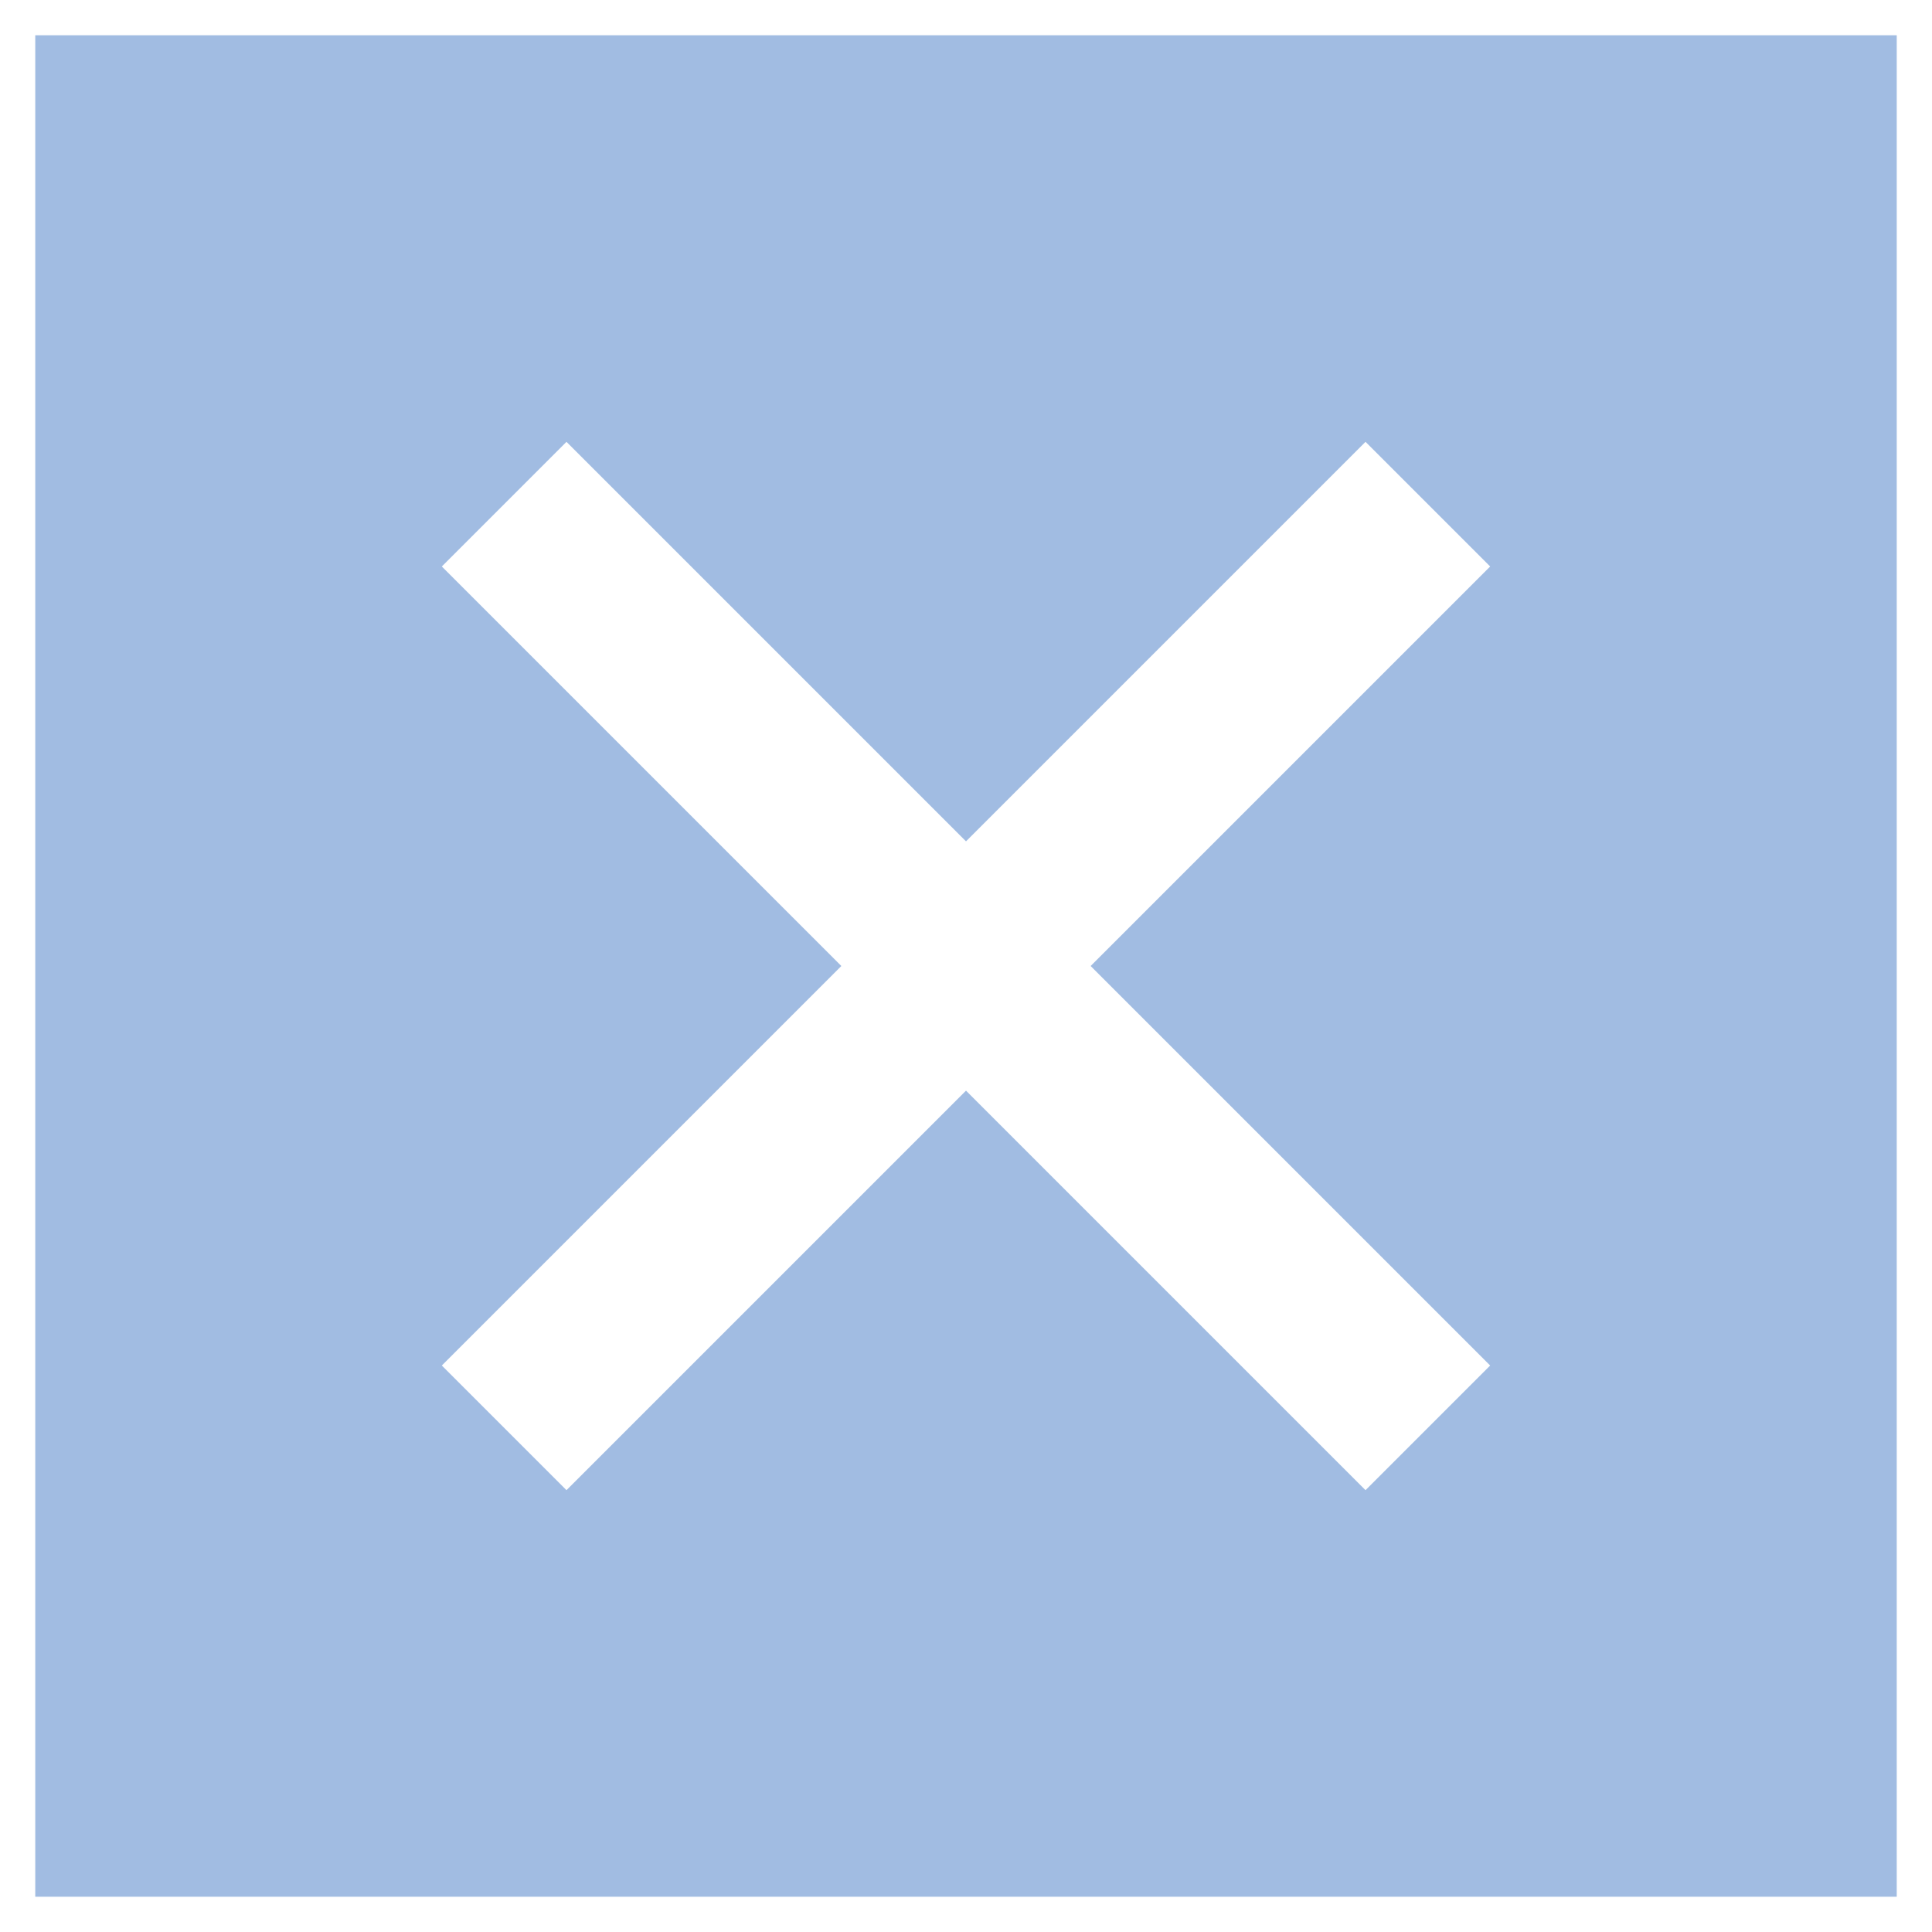 <?xml version="1.0" encoding="utf-8"?>
<!-- Generator: Adobe Illustrator 22.1.0, SVG Export Plug-In . SVG Version: 6.00 Build 0)  -->
<svg version="1.1" id="レイヤー_1" xmlns="http://www.w3.org/2000/svg" xmlns:xlink="http://www.w3.org/1999/xlink" x="0px"
	 y="0px" viewBox="0 0 54.8 54.8" style="enable-background:new 0 0 54.8 54.8;" xml:space="preserve">
<rect x="0" y="0" width="54.8" height="54.8" fill="#333333" stroke="none"/>
<style type="text/css">
	.st0{fill:#88ABDA;}
	.st1{opacity:0.21;fill:#FFFFFF;enable-background:new    ;}
	.st2{fill:none;stroke:#FFFFFF;stroke-miterlimit:10;}
	.st3{fill:none;stroke:#FFFFFF;stroke-width:5;stroke-miterlimit:10;}
</style>
<g>
	<g>
		<rect x="0.5" y="0.5" class="st0" width="53.8" height="53.8"/>
		<rect x="0.5" y="0.5" class="st1" width="53.8" height="53.8"/>
		<rect x="0.5" y="0.5" class="st2" width="53.8" height="53.8"/>
	</g>
	<g>
		<line class="st3" x1="14.3" y1="14.3" x2="40.5" y2="40.5"/>
		<line class="st3" x1="40.5" y1="14.3" x2="14.3" y2="40.5"/>
	</g>
</g>
</svg>
